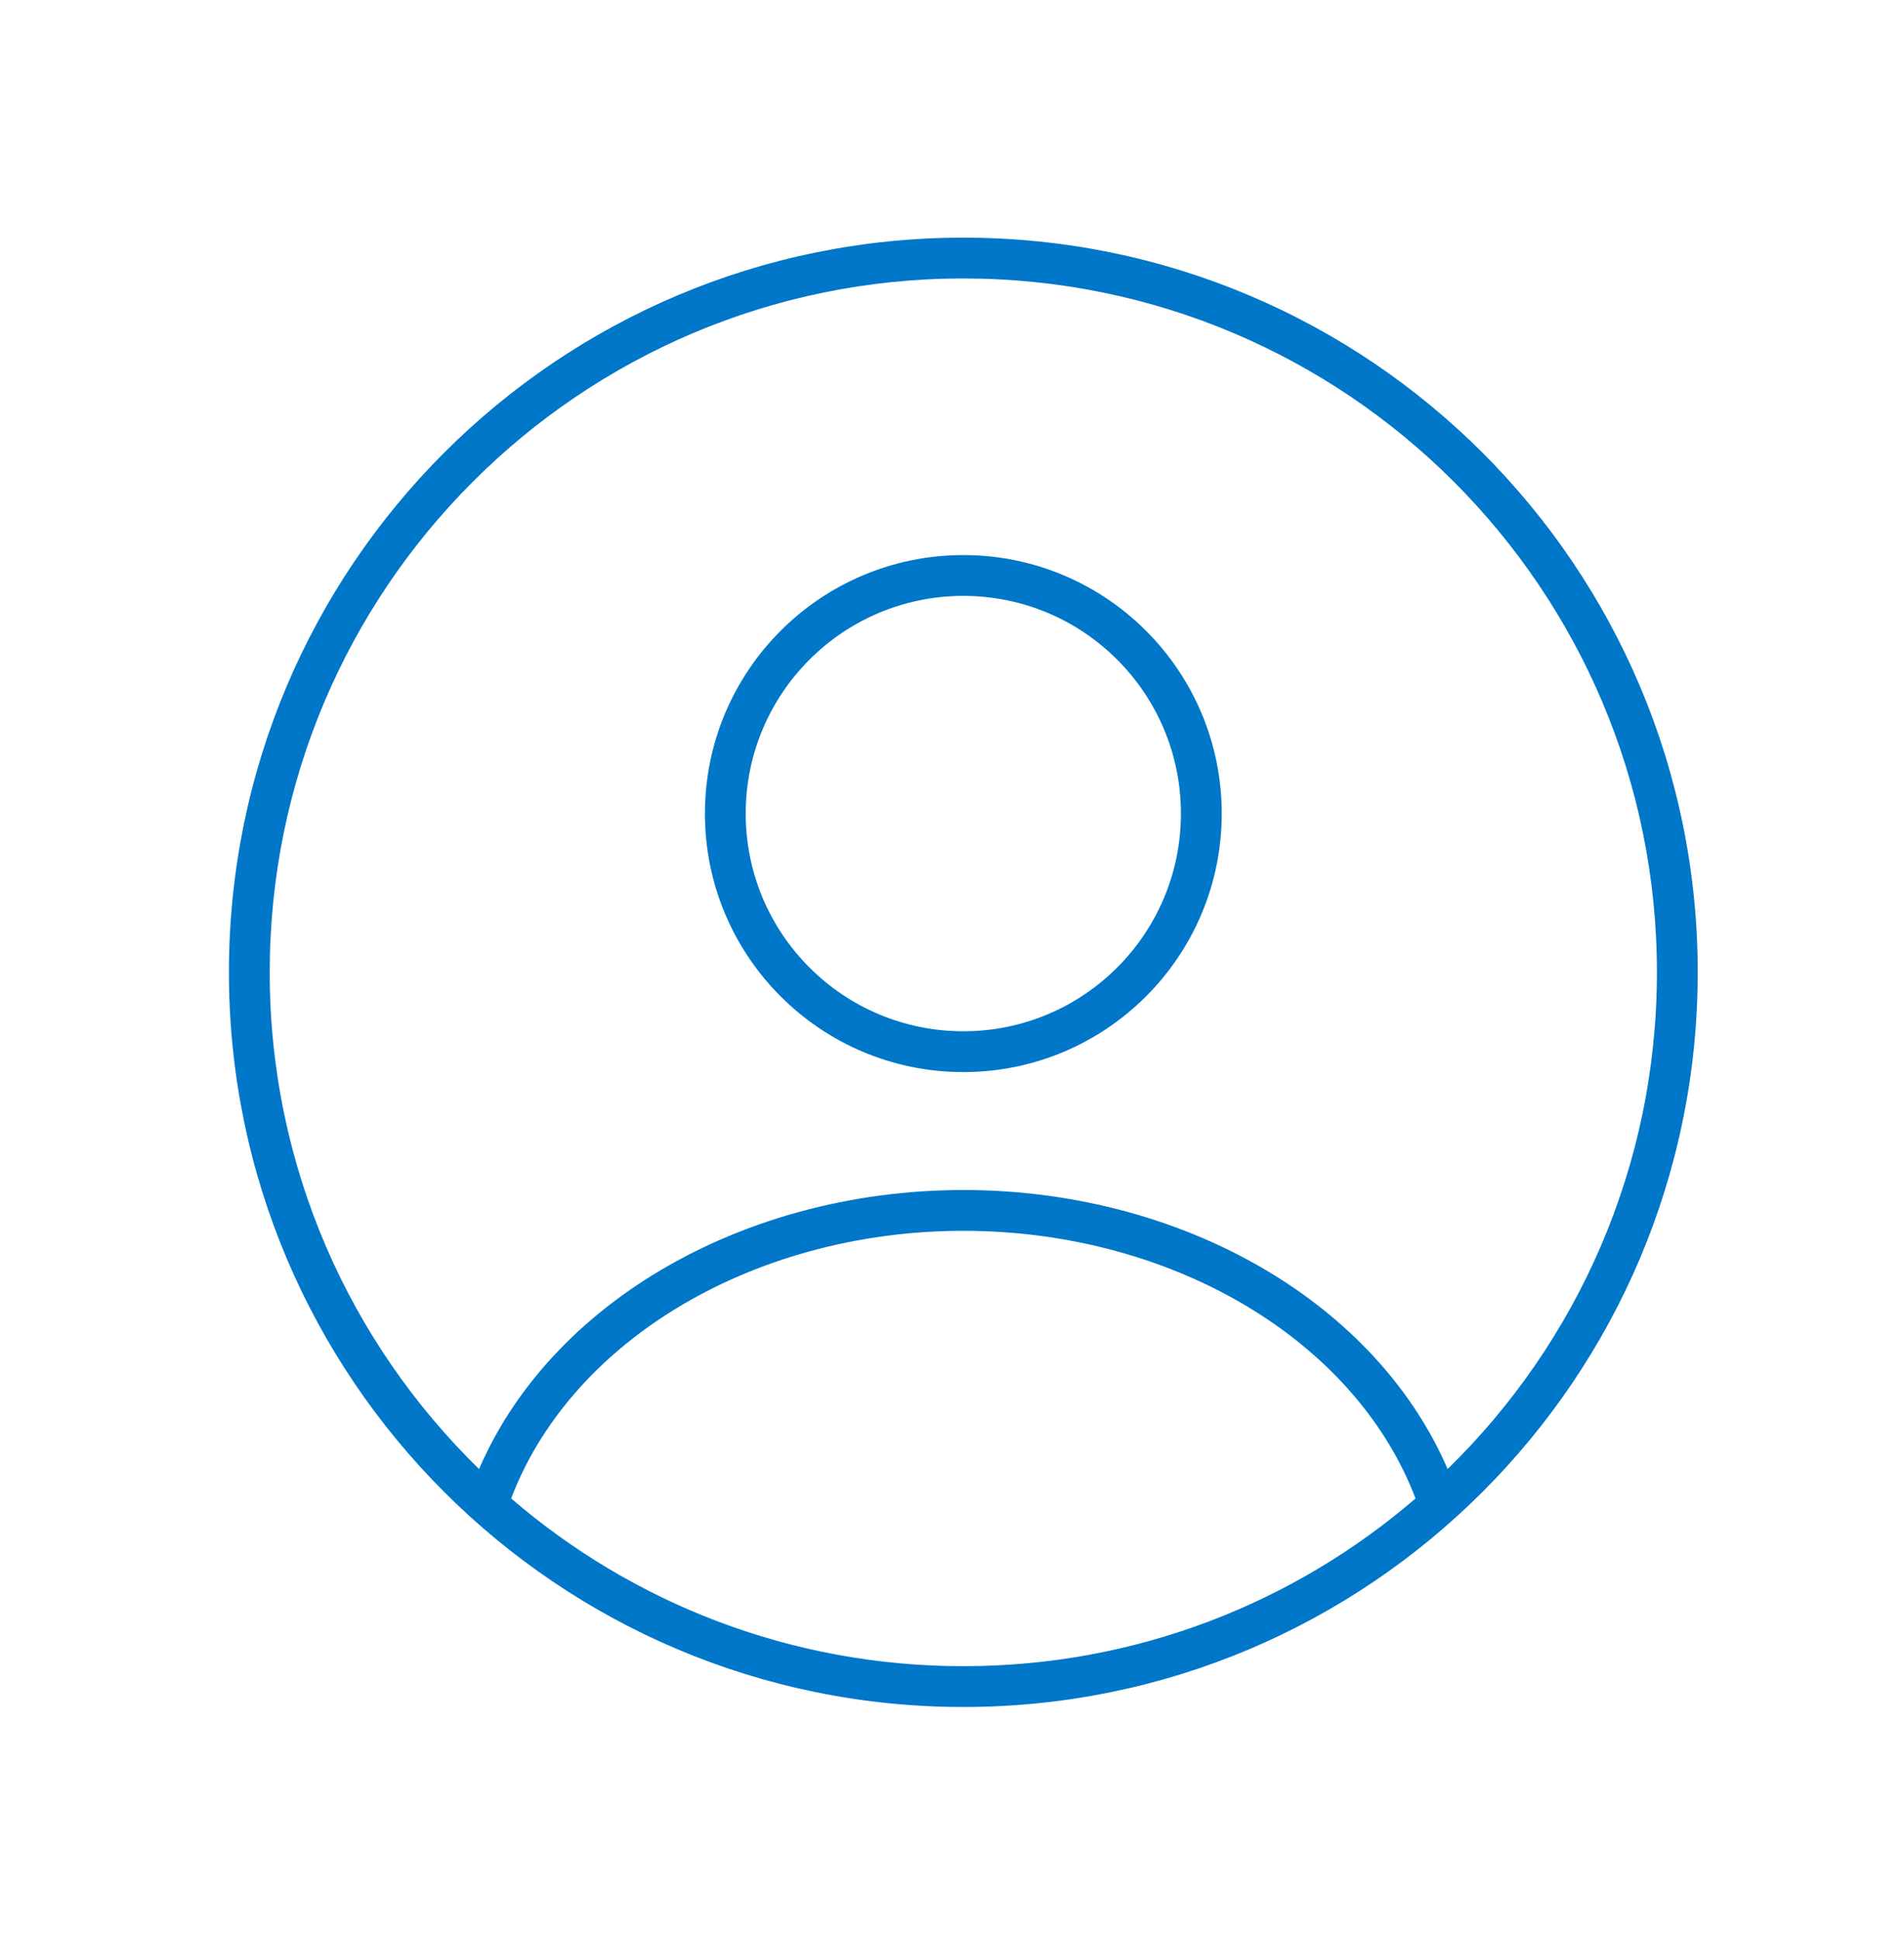 <svg width="56" height="57" viewBox="0 0 56 57" fill="none" xmlns="http://www.w3.org/2000/svg">
<g id="user">
<path id="Union" fill-rule="evenodd" clip-rule="evenodd" d="M28.333 8.187C17.067 8.187 7.933 17.32 7.933 28.587C7.933 34.312 10.292 39.486 14.09 43.191C15.07 40.916 16.85 38.935 19.195 37.487C21.828 35.861 25.04 34.987 28.333 34.987C31.627 34.987 34.839 35.861 37.472 37.487C39.817 38.935 41.596 40.916 42.577 43.191C46.375 39.486 48.733 34.312 48.733 28.587C48.733 17.32 39.6 8.187 28.333 8.187ZM41.633 44.056C40.805 41.875 39.142 39.929 36.841 38.508C34.412 37.007 31.421 36.187 28.333 36.187C25.246 36.187 22.255 37.007 19.825 38.508C17.525 39.929 15.862 41.875 15.034 44.056C18.605 47.129 23.252 48.987 28.333 48.987C33.415 48.987 38.062 47.129 41.633 44.056ZM6.733 28.587C6.733 16.657 16.404 6.987 28.333 6.987C40.263 6.987 49.933 16.657 49.933 28.587C49.933 40.516 40.263 50.187 28.333 50.187C16.404 50.187 6.733 40.516 6.733 28.587ZM28.333 17.52C24.799 17.52 21.933 20.385 21.933 23.92C21.933 27.455 24.799 30.32 28.333 30.32C31.868 30.32 34.733 27.455 34.733 23.92C34.733 20.385 31.868 17.52 28.333 17.52ZM20.733 23.92C20.733 19.723 24.136 16.32 28.333 16.32C32.531 16.32 35.933 19.723 35.933 23.92C35.933 28.117 32.531 31.52 28.333 31.52C24.136 31.52 20.733 28.117 20.733 23.92Z" fill="#0077C8"/>
</g>
</svg>
